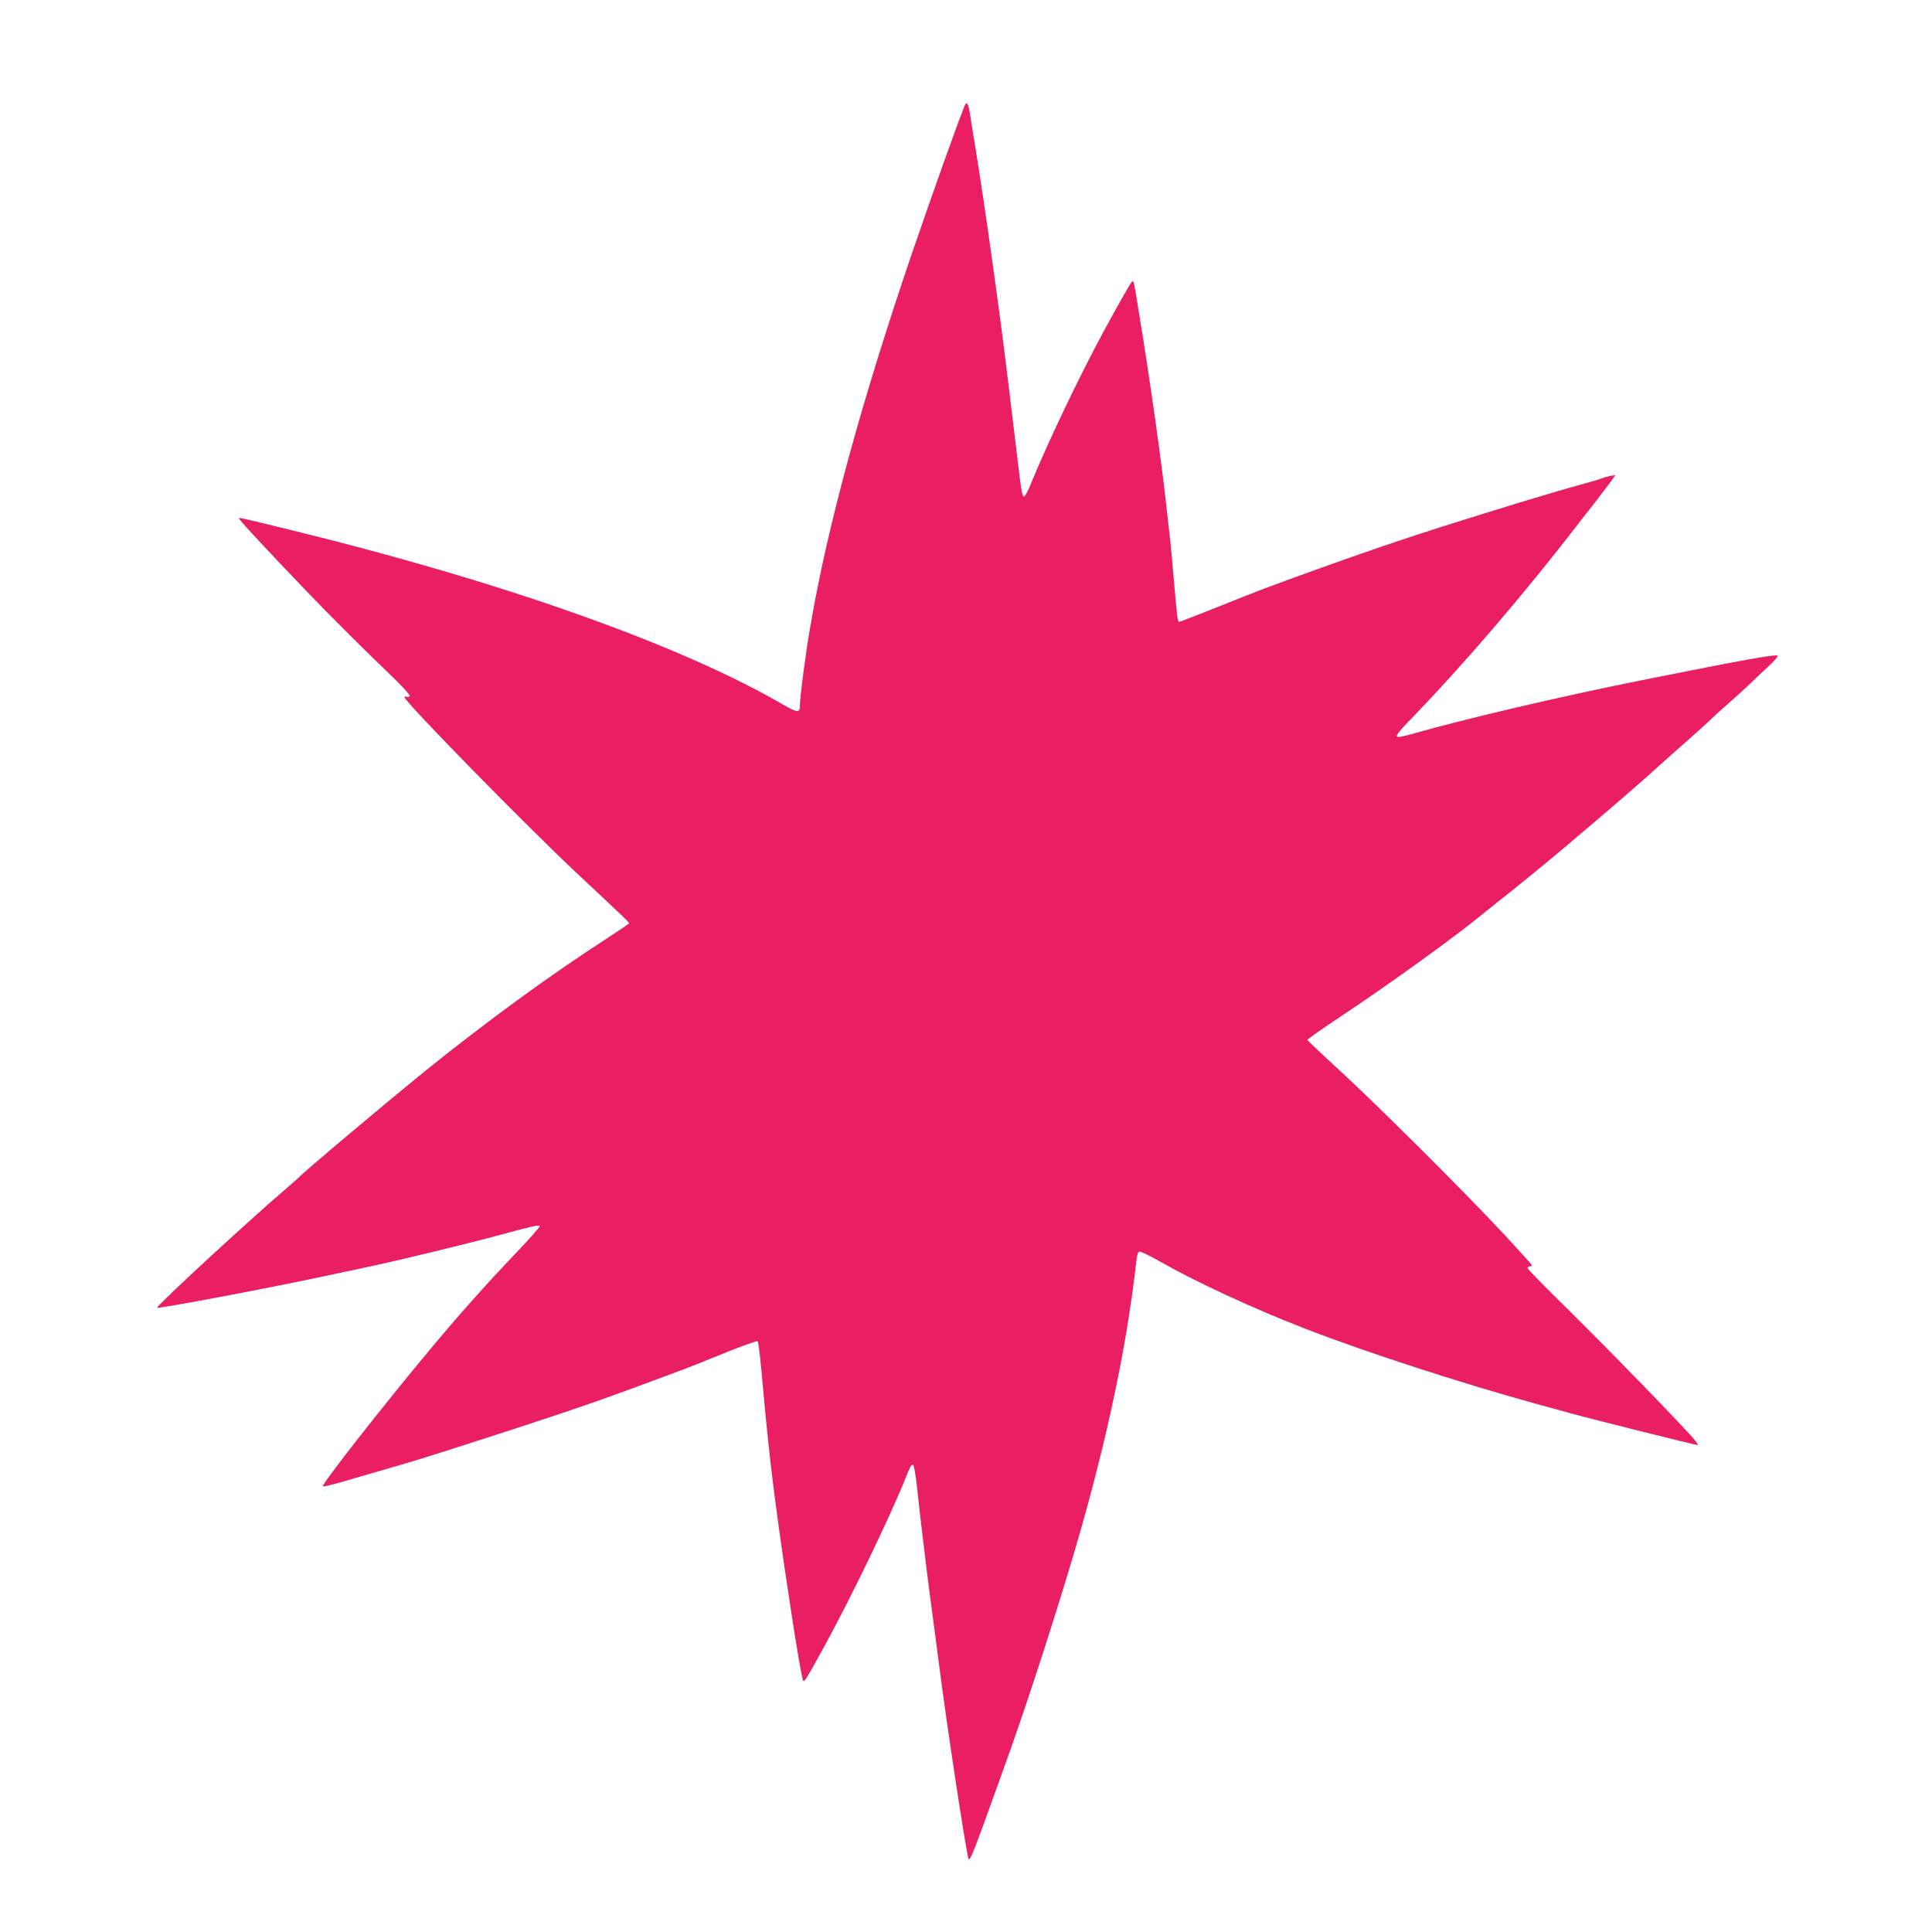 <?xml version="1.0" standalone="no"?>
<!DOCTYPE svg PUBLIC "-//W3C//DTD SVG 20010904//EN"
 "http://www.w3.org/TR/2001/REC-SVG-20010904/DTD/svg10.dtd">
<svg version="1.0" xmlns="http://www.w3.org/2000/svg"
 width="1280pt" height="1280pt" viewBox="0 0 1280 1280"
 preserveAspectRatio="xMidYMid meet">
<g transform="translate(0,1280) scale(0.1,-0.1)"
fill="#e91e63" stroke="none">
<path d="M6391 12099 c-49 -120 -223 -609 -353 -989 -336 -988 -560 -1812
-672 -2475 -28 -162 -66 -451 -66 -500 0 -63 -10 -62 -133 9 -683 392 -1854
806 -3242 1145 -326 80 -337 82 -342 77 -5 -4 185 -209 451 -486 162 -169 361
-367 570 -568 64 -62 114 -117 110 -123 -3 -6 -12 -8 -20 -5 -8 3 -14 2 -14
-3 0 -29 801 -847 1150 -1174 341 -319 340 -318 336 -326 -3 -4 -77 -54 -166
-112 -362 -234 -796 -552 -1176 -859 -283 -229 -829 -689 -854 -720 -3 -3 -39
-35 -80 -70 -236 -201 -858 -775 -849 -784 8 -8 741 130 1113 210 116 25 264
56 329 70 176 38 617 145 817 199 219 60 268 71 276 62 4 -3 -67 -84 -158
-179 -204 -214 -382 -414 -570 -640 -310 -371 -725 -901 -709 -906 4 -1 39 6
77 16 114 32 526 152 569 166 22 7 85 27 140 44 55 17 280 90 500 161 437 143
575 191 1100 387 33 12 156 61 273 109 118 48 217 83 222 79 4 -5 15 -90 24
-189 38 -426 67 -691 112 -1015 53 -389 136 -924 158 -1019 11 -48 5 -55 127
164 184 332 459 901 559 1154 30 77 41 94 51 84 5 -5 16 -69 24 -143 8 -74 19
-171 24 -215 45 -373 41 -348 86 -685 14 -107 30 -231 36 -275 48 -380 180
-1250 196 -1291 6 -17 32 42 111 261 28 77 80 223 117 325 129 354 290 845
430 1305 235 772 385 1458 453 2065 5 46 11 66 22 68 8 1 67 -27 130 -63 236
-135 624 -315 965 -447 408 -158 1030 -360 1530 -498 83 -23 184 -50 225 -62
145 -40 845 -215 849 -212 2 2 -7 16 -19 31 -51 66 -577 607 -832 858 -153
150 -278 277 -278 284 0 6 7 11 16 11 9 0 14 4 12 9 -1 5 -84 96 -183 203
-250 269 -828 845 -1085 1082 -118 108 -216 201 -218 206 -2 4 102 77 230 162
296 196 760 530 924 667 17 14 60 48 95 76 97 75 375 302 454 370 39 33 110
94 159 135 149 126 328 281 376 324 45 41 102 92 315 281 61 54 122 110 136
124 14 14 59 55 100 90 41 36 108 97 149 136 41 40 100 95 130 123 30 28 51
54 47 58 -11 11 -228 -28 -897 -162 -532 -106 -1191 -261 -1511 -353 -68 -20
-107 -27 -113 -21 -7 7 14 35 60 83 372 383 783 862 1146 1334 20 26 69 89
108 138 38 50 84 110 102 134 l31 44 -38 -7 c-20 -4 -45 -11 -54 -16 -9 -4
-86 -27 -171 -50 -148 -40 -541 -160 -885 -269 -249 -79 -516 -170 -805 -274
-366 -132 -392 -142 -677 -256 -139 -56 -256 -101 -261 -101 -10 0 -14 32 -37
300 -8 96 -19 213 -24 260 -6 47 -15 130 -21 185 -32 298 -107 833 -186 1315
-31 196 -33 202 -43 195 -9 -5 -79 -128 -194 -340 -162 -300 -371 -740 -478
-1002 -18 -46 -38 -83 -45 -83 -12 0 -20 48 -49 300 -9 74 -23 189 -31 255 -8
66 -21 174 -29 240 -50 418 -148 1118 -210 1500 -15 88 -31 192 -37 230 -12
80 -23 99 -37 64z"/>
</g>
</svg>
